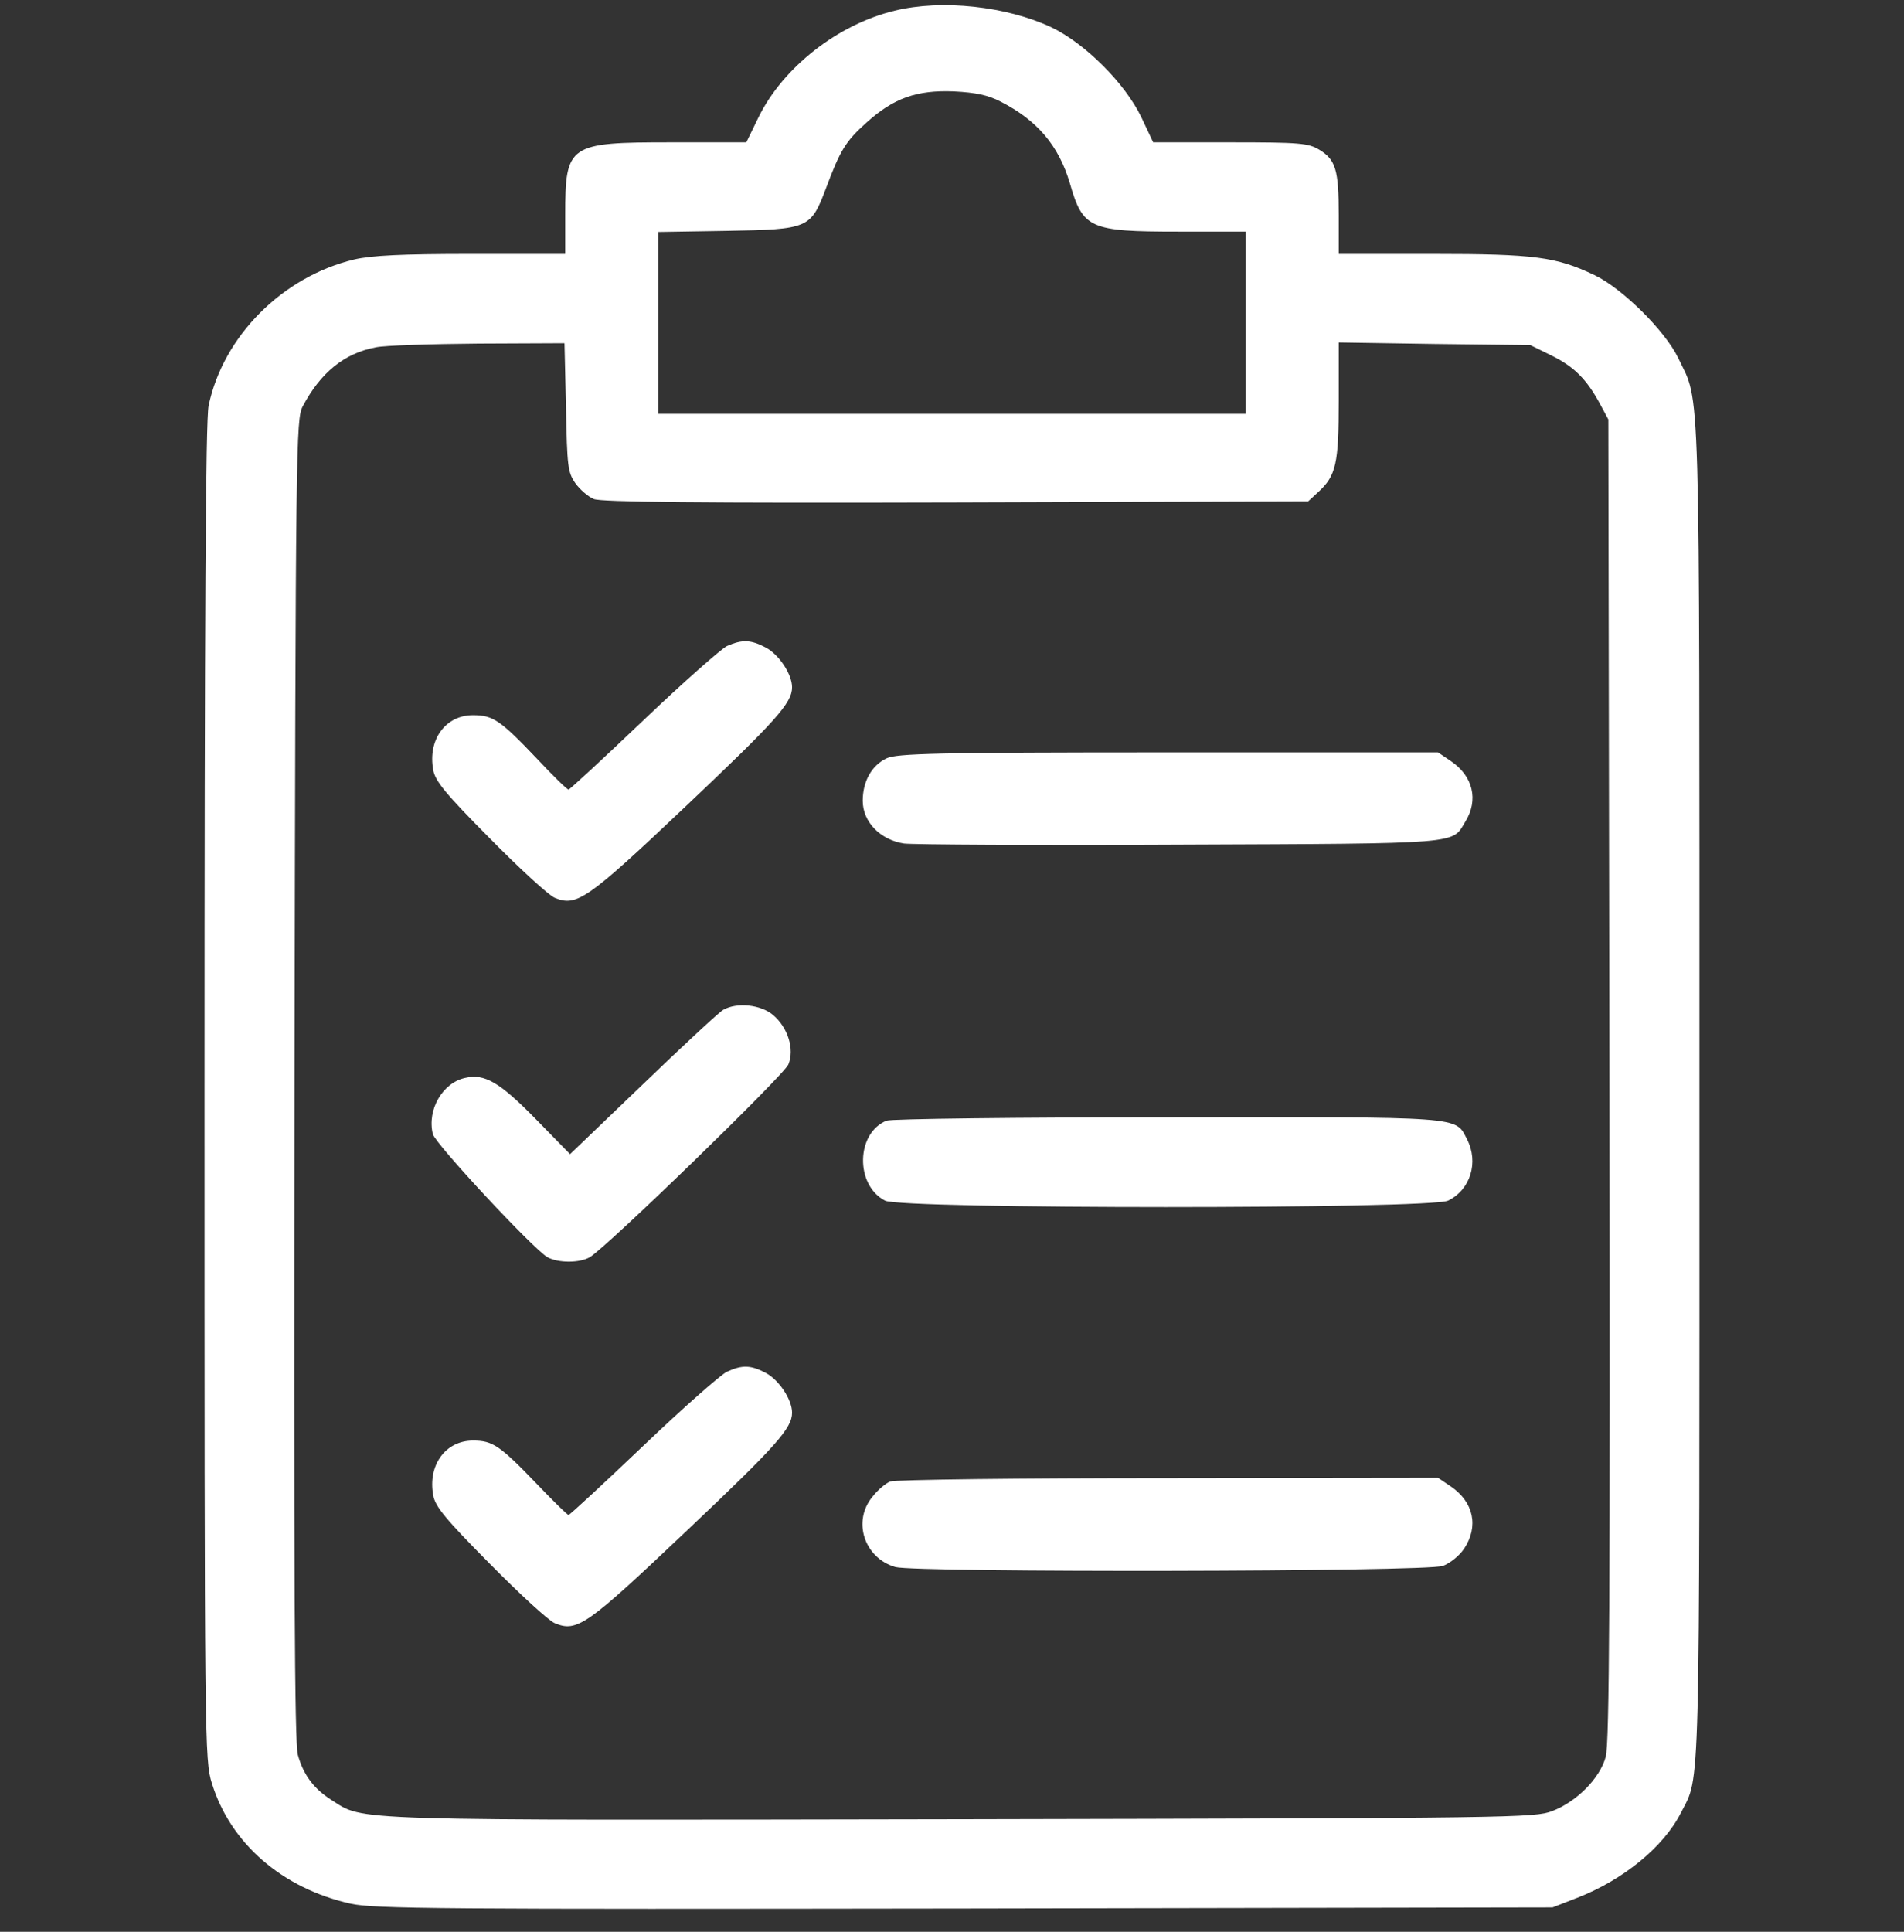 <?xml version="1.0" encoding="UTF-8"?> <svg xmlns="http://www.w3.org/2000/svg" width="70" height="71" viewBox="0 0 70 71" fill="none"><rect x="0" y="0" width="70" height="71" fill="#333333" stroke="none"/><g clip-path="url(#clip0_112_37)"><path d="M32.895 0.392C30.803 0.897 28.793 2.47 27.891 4.302L27.439 5.231H24.691C20.891 5.231 20.781 5.3 20.781 7.911V9.333H17.336C14.766 9.333 13.658 9.388 13.016 9.538C10.391 10.167 8.203 12.354 7.67 14.911C7.561 15.431 7.52 22.786 7.52 40.149C7.52 64.185 7.52 64.691 7.793 65.552C8.477 67.753 10.377 69.407 12.893 69.968C13.768 70.159 16.146 70.173 35.478 70.145L57.08 70.105L57.996 69.749C59.678 69.093 61.154 67.89 61.797 66.632C62.522 65.196 62.48 66.659 62.48 40.095C62.48 13.257 62.522 14.884 61.701 13.161C61.223 12.163 59.65 10.604 58.625 10.112C57.217 9.442 56.438 9.333 52.678 9.333H49.219V7.911C49.219 6.243 49.109 5.874 48.508 5.505C48.098 5.259 47.81 5.231 45.227 5.231H42.397L41.959 4.302C41.357 3.058 39.908 1.608 38.664 1.007C37.01 0.228 34.631 -0.032 32.895 0.392ZM36.777 3.728C38.145 4.425 38.924 5.355 39.334 6.735C39.812 8.403 40.059 8.513 43.326 8.513H45.801V11.862V15.212H35H24.199V11.876V8.526L26.715 8.485C29.736 8.431 29.805 8.403 30.365 6.927C30.885 5.532 31.09 5.19 31.855 4.507C32.853 3.605 33.701 3.304 35.068 3.358C35.875 3.399 36.326 3.495 36.777 3.728ZM20.809 14.966C20.85 17.153 20.877 17.358 21.15 17.755C21.314 17.987 21.629 18.261 21.834 18.343C22.121 18.452 25.648 18.493 35.164 18.466L48.098 18.425L48.467 18.083C49.123 17.482 49.219 17.044 49.219 14.72V12.587L52.746 12.642L56.26 12.683L57.039 13.066C57.873 13.476 58.338 13.941 58.83 14.857L59.131 15.417L59.172 39.685C59.199 58.524 59.172 64.089 59.035 64.567C58.83 65.347 57.969 66.222 57.066 66.564C56.424 66.81 55.672 66.823 35.355 66.864C12.469 66.905 13.412 66.933 12.182 66.153C11.539 65.743 11.156 65.237 10.951 64.499C10.828 64.089 10.801 57.8 10.828 39.685C10.869 16.292 10.883 15.403 11.129 14.938C11.785 13.694 12.66 12.983 13.822 12.765C14.15 12.696 15.846 12.642 17.596 12.628L20.754 12.614L20.809 14.966Z" fill="white"></path><path d="M26.729 23.743C26.51 23.852 25.115 25.083 23.652 26.477C22.189 27.872 20.945 29.02 20.904 29.02C20.85 29.02 20.33 28.514 19.742 27.885C18.402 26.477 18.129 26.286 17.391 26.286C16.379 26.286 15.723 27.188 15.928 28.296C15.996 28.706 16.379 29.171 18.006 30.811C19.1 31.919 20.166 32.903 20.398 32.999C21.205 33.327 21.574 33.081 25.225 29.622C28.547 26.477 29.121 25.834 29.121 25.26C29.121 24.782 28.643 24.057 28.15 23.797C27.604 23.51 27.289 23.497 26.729 23.743Z" fill="white"></path><path d="M32.594 27.872C32.047 28.132 31.719 28.72 31.719 29.43C31.719 30.21 32.361 30.866 33.236 31.003C33.565 31.044 38.145 31.071 43.408 31.044C53.826 31.003 53.375 31.03 53.867 30.21C54.373 29.403 54.154 28.514 53.334 27.968L52.869 27.653H42.943C34.385 27.653 32.963 27.694 32.594 27.872Z" fill="white"></path><path d="M26.592 37.114C26.441 37.196 25.115 38.427 23.639 39.849L20.959 42.419L19.688 41.12C18.361 39.767 17.814 39.452 17.104 39.616C16.27 39.794 15.695 40.792 15.914 41.681C16.01 42.05 19.605 45.905 20.125 46.206C20.521 46.425 21.314 46.425 21.684 46.206C22.285 45.864 28.82 39.52 28.984 39.124C29.217 38.563 28.971 37.77 28.424 37.306C27.973 36.923 27.098 36.827 26.592 37.114Z" fill="white"></path><path d="M32.594 41.189C31.473 41.64 31.432 43.554 32.539 44.128C33.141 44.443 52.582 44.443 53.238 44.128C54.059 43.732 54.373 42.72 53.936 41.873C53.498 41.025 53.908 41.052 42.902 41.066C37.393 41.066 32.744 41.121 32.594 41.189Z" fill="white"></path><path d="M26.729 50.417C26.51 50.513 25.115 51.743 23.652 53.138C22.189 54.532 20.945 55.681 20.904 55.681C20.863 55.681 20.344 55.175 19.742 54.546C18.375 53.124 18.115 52.947 17.391 52.947C16.379 52.947 15.723 53.849 15.928 54.956C15.996 55.366 16.379 55.831 18.006 57.472C19.1 58.579 20.166 59.564 20.398 59.659C21.219 60.001 21.574 59.741 25.225 56.282C28.547 53.138 29.121 52.495 29.121 51.921C29.121 51.443 28.643 50.718 28.15 50.458C27.604 50.171 27.289 50.157 26.729 50.417Z" fill="white"></path><path d="M32.73 54.45C32.58 54.505 32.279 54.751 32.088 54.997C31.322 55.9 31.773 57.267 32.922 57.595C33.688 57.8 52.418 57.773 53.047 57.554C53.307 57.458 53.648 57.185 53.826 56.925C54.373 56.105 54.182 55.202 53.334 54.628L52.869 54.314L42.943 54.327C37.488 54.327 32.895 54.382 32.73 54.45Z" fill="white"></path></g><defs><clipPath id="clip0_112_37"><rect width="70" height="70" fill="white" transform="translate(0 0.173)"></rect></clipPath></defs></svg> 